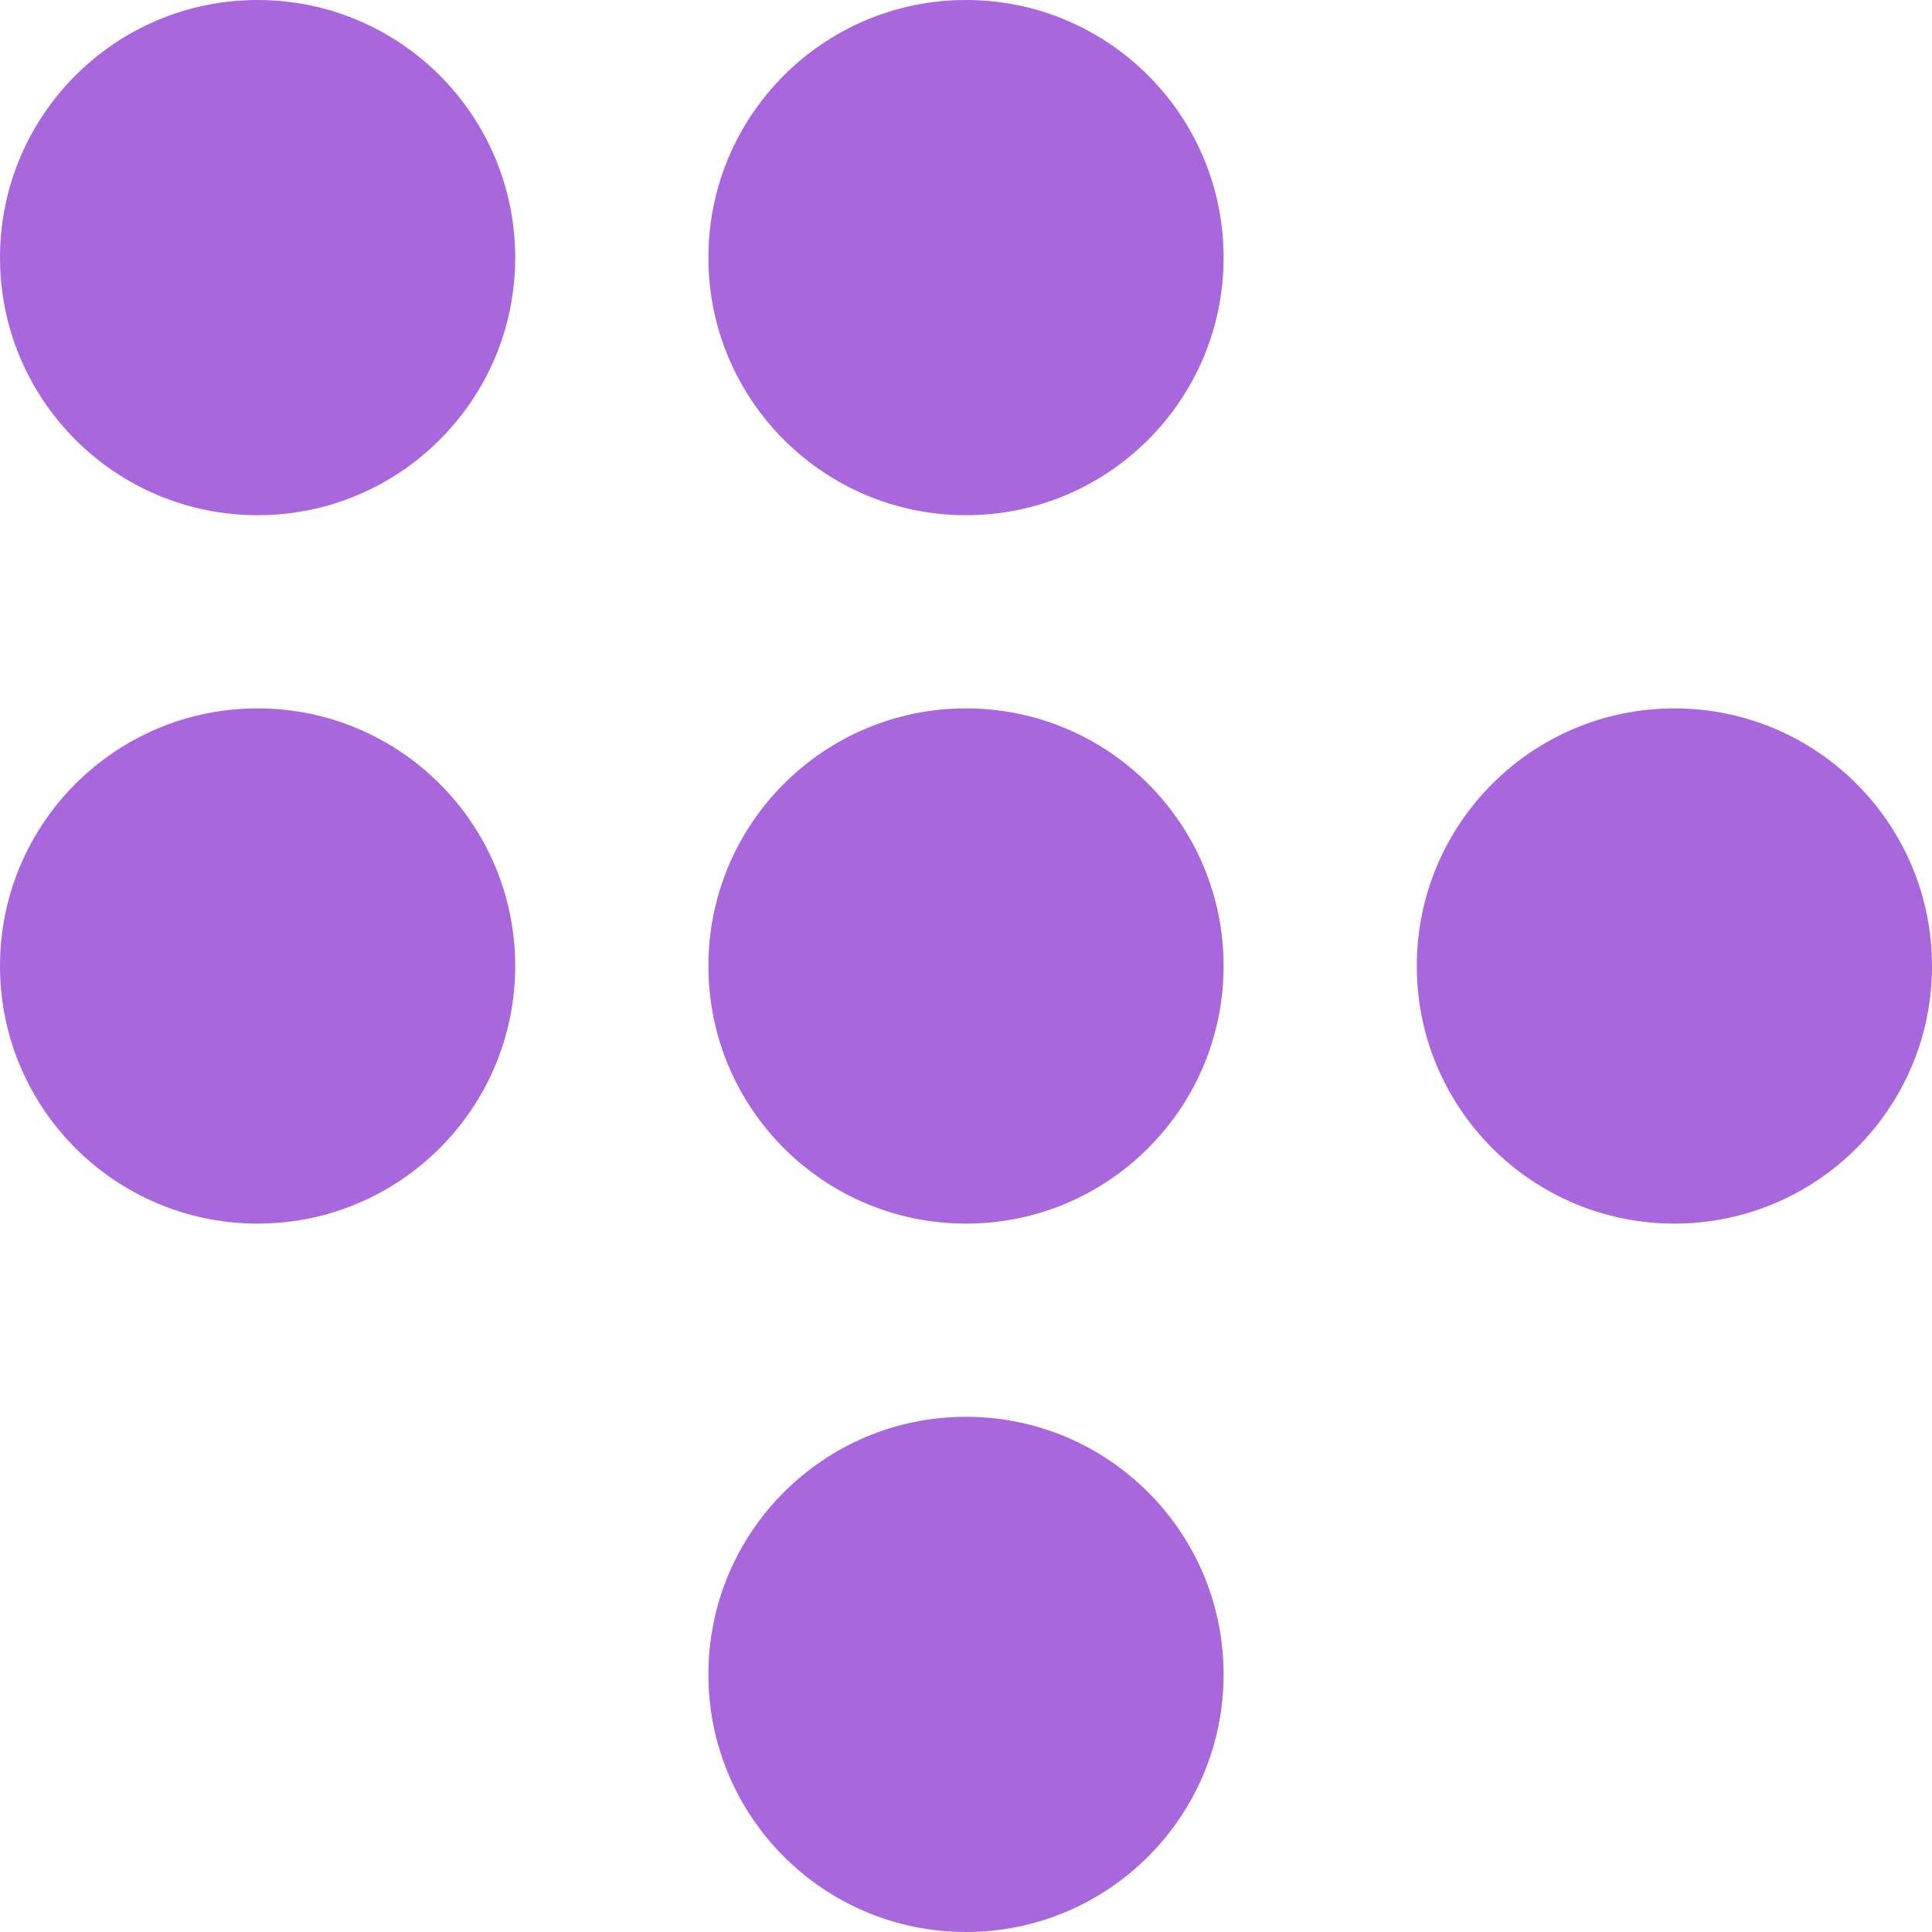 <svg width="60" height="60" viewBox="0 0 60 60" fill="none" xmlns="http://www.w3.org/2000/svg">
<circle cx="8" cy="8" r="8" fill="#A867DC"/>
<circle cx="30" cy="8" r="8" fill="#A867DC"/>
<circle cx="52" cy="30" r="8" fill="#A867DC"/>
<circle cx="8" cy="30" r="8" fill="#A867DC"/>
<circle cx="30" cy="30" r="8" fill="#A867DC"/>
<circle cx="30" cy="52" r="8" fill="#A867DC"/>
</svg>
